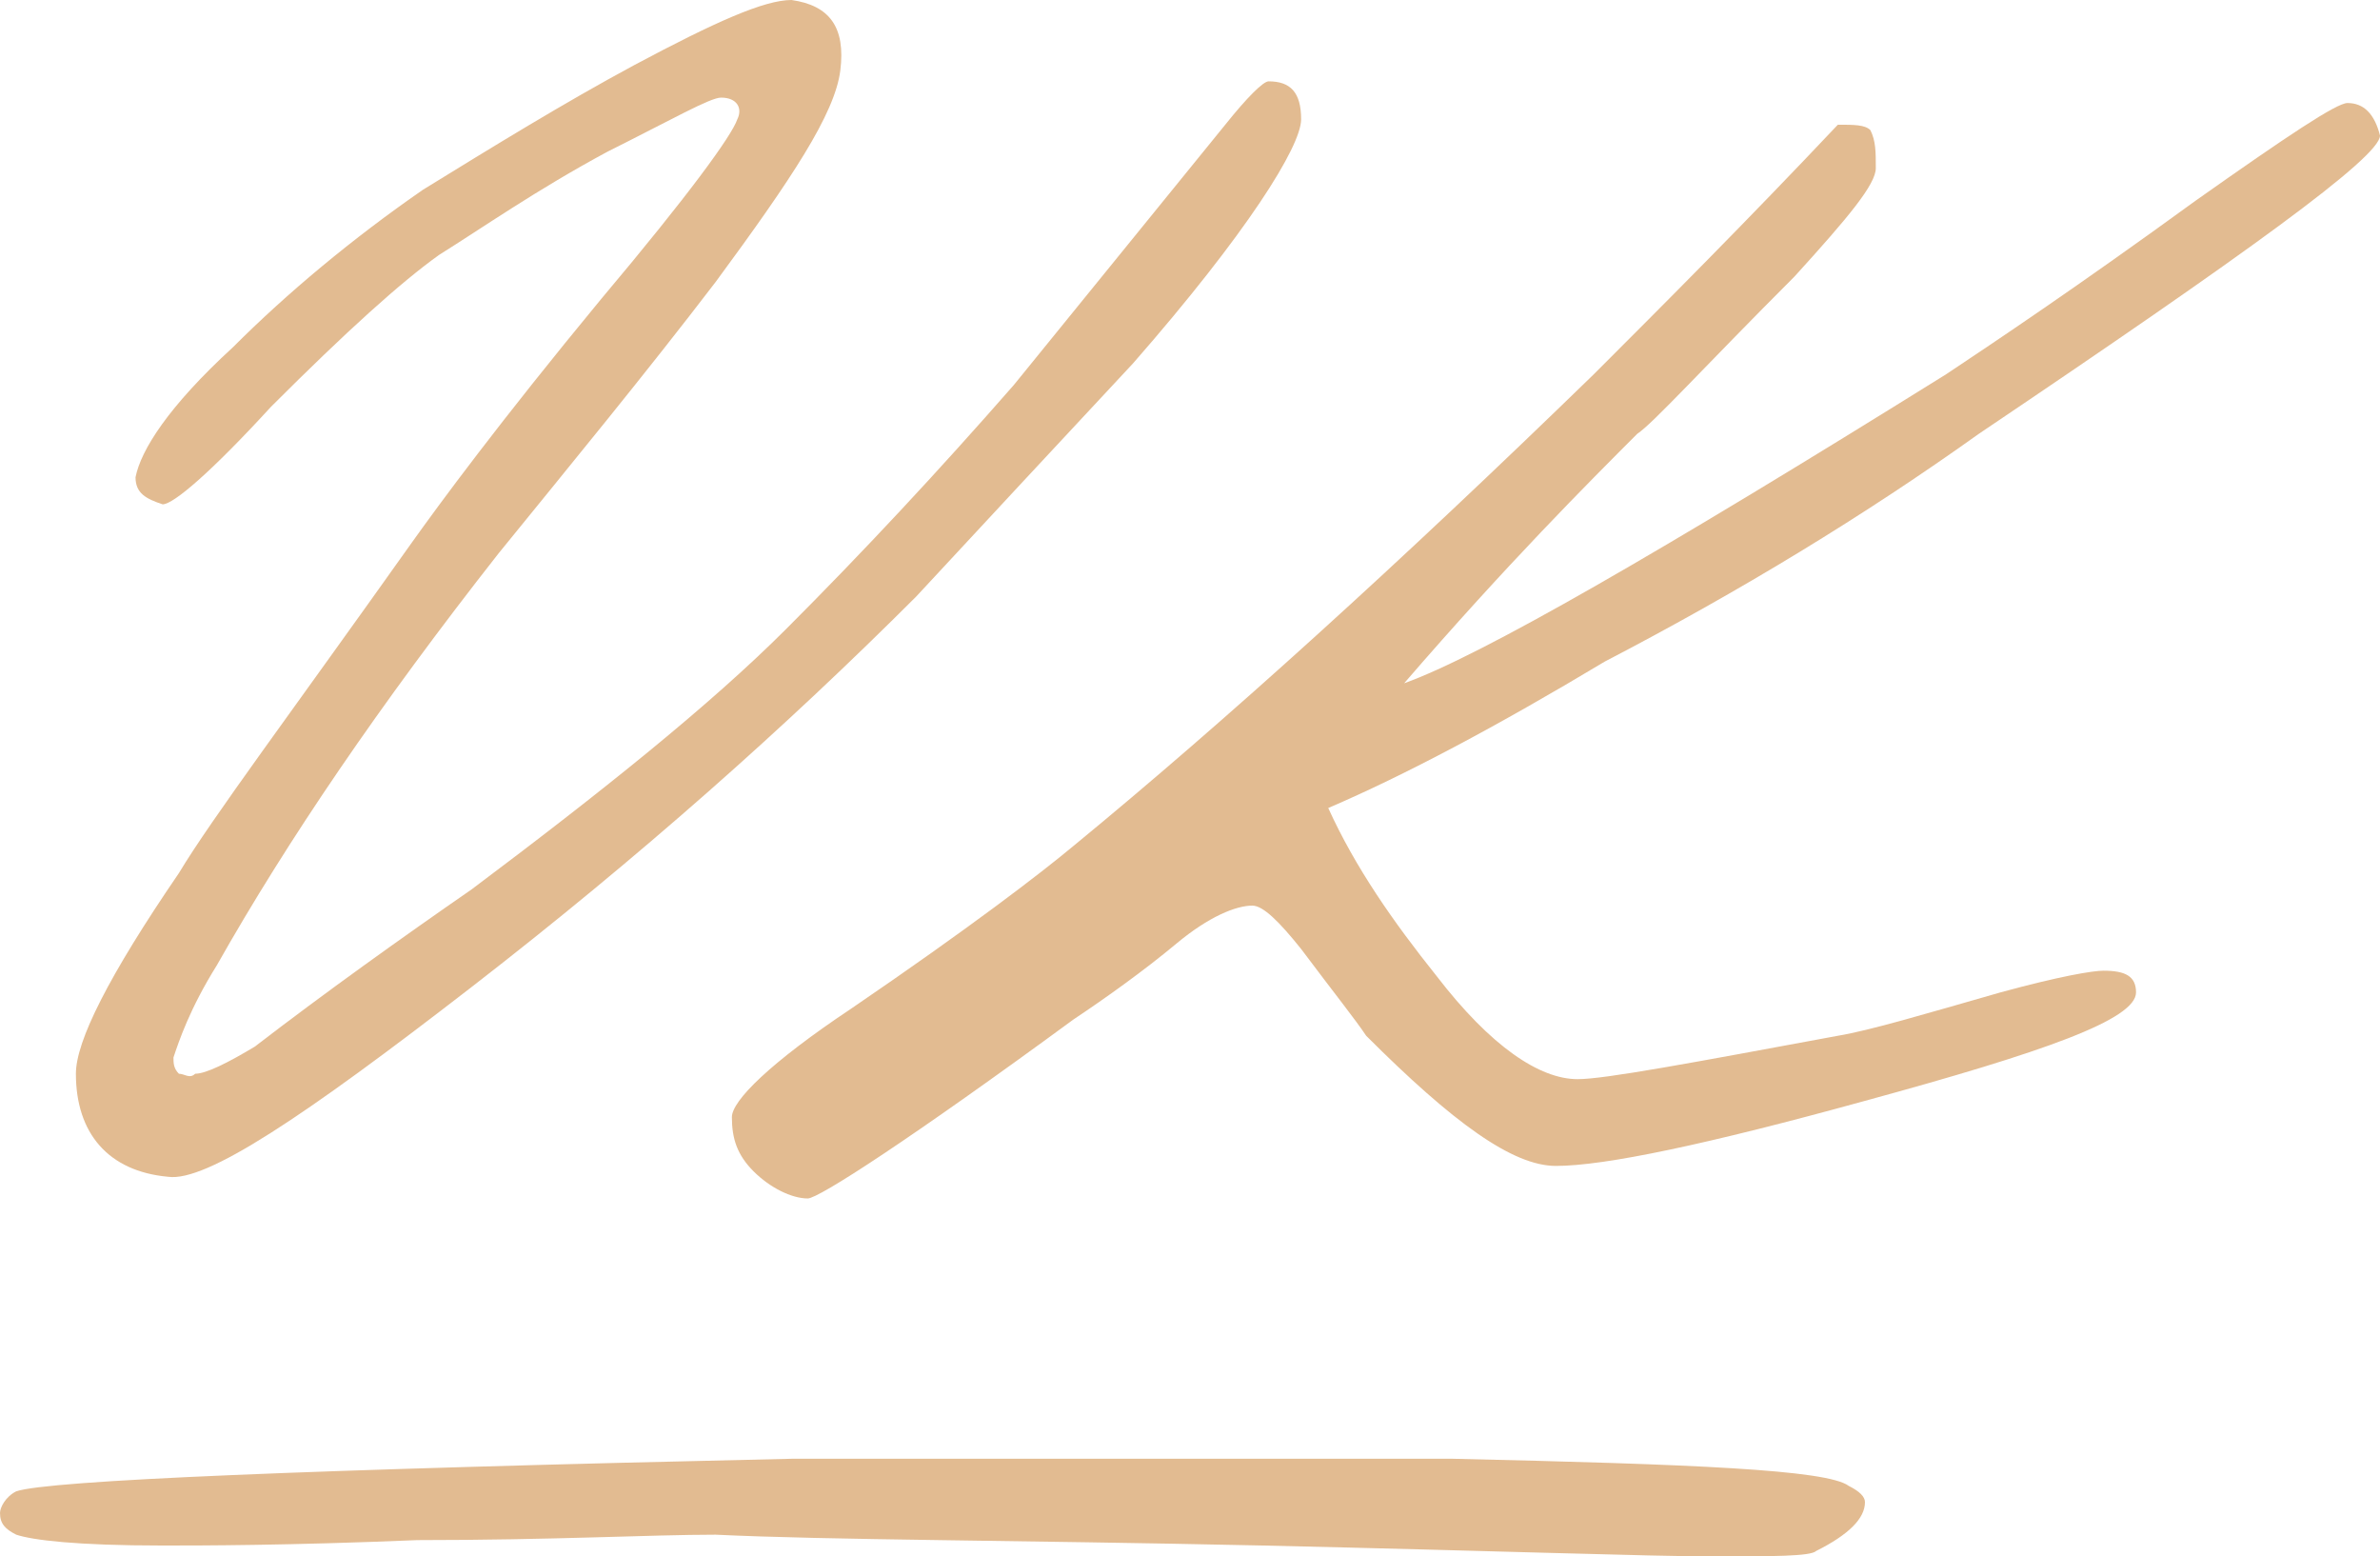 <?xml version="1.0" encoding="UTF-8"?> <!-- Creator: CorelDRAW X7 --> <svg xmlns="http://www.w3.org/2000/svg" xmlns:xlink="http://www.w3.org/1999/xlink" xml:space="preserve" width="439px" height="287px" style="shape-rendering:geometricPrecision; text-rendering:geometricPrecision; image-rendering:optimizeQuality; fill-rule:evenodd; clip-rule:evenodd" viewBox="0 0 439 287"> <defs> <style type="text/css"> <![CDATA[ .fil0 {fill:#E2BB91;fill-rule:nonzero} ]]> </style> </defs> <g id="Слой_x0020_1">  <g id="_1080360848"> <path class="fil0" d="M169 110c-24,24 -51,48 -82,72 -31,24 -49,36 -56,35 -11,-1 -17,-8 -17,-19 0,-6 6,-18 19,-37 6,-10 21,-30 43,-61 5,-7 16,-22 35,-45 16,-19 24,-30 25,-33 1,-2 0,-4 -3,-4 -2,0 -9,4 -21,10 -13,7 -23,14 -31,19 -7,5 -17,14 -31,28 -11,12 -18,18 -20,18 -3,-1 -5,-2 -5,-5 1,-5 6,-13 18,-24 10,-10 22,-20 35,-29 13,-8 26,-16 39,-23 15,-8 24,-12 29,-12 7,1 10,5 9,13 -1,8 -9,20 -23,39 -13,17 -27,34 -40,50 -22,28 -39,53 -52,76 -5,8 -7,14 -8,17 0,1 0,2 1,3 1,0 2,1 3,0 2,0 6,-2 11,-5 13,-10 27,-20 40,-29 24,-18 44,-34 58,-48 14,-14 28,-29 42,-45 13,-16 26,-32 39,-48 4,-5 7,-8 8,-8 4,0 6,2 6,7 0,5 -10,21 -31,45 -14,15 -27,29 -40,43z"></path> <path id="1" class="fil0" d="M439 25c0,4 -25,22 -74,55 -21,15 -44,29 -69,42 -20,12 -37,21 -51,27 5,11 12,21 20,31 10,13 19,19 26,19 5,0 21,-3 48,-8 6,-1 16,-4 30,-8 11,-3 17,-4 19,-4 4,0 6,1 6,4 0,5 -17,11 -50,20 -29,8 -48,12 -57,12 -8,0 -19,-8 -35,-24 -2,-3 -6,-8 -12,-16 -4,-5 -7,-8 -9,-8 -3,0 -8,2 -14,7 -6,5 -13,10 -19,14 -30,22 -47,33 -49,33 -3,0 -7,-2 -10,-5 -3,-3 -4,-6 -4,-10 0,-3 7,-10 22,-20 22,-15 35,-25 41,-30 28,-23 60,-52 96,-87 13,-13 28,-28 45,-46 3,0 5,0 6,1 1,2 1,4 1,7 0,3 -5,9 -15,20 -17,17 -26,27 -29,29 -9,9 -24,24 -43,46 14,-5 47,-24 100,-57 9,-6 24,-16 46,-32 17,-12 26,-18 28,-18 3,0 5,2 6,6z"></path> <path class="fil0" d="M341 274c2,1 3,2 3,3 0,3 -3,6 -9,9 -1,1 -8,1 -19,1 -12,0 -39,-1 -83,-2 -46,-1 -80,-1 -101,-2 -12,0 -30,1 -55,1 -24,1 -40,1 -47,1 -16,0 -24,-1 -27,-2 -2,-1 -3,-2 -3,-4 0,-1 1,-3 3,-4 6,-2 53,-4 143,-6 42,0 83,0 122,0 44,1 69,2 73,5z"></path> </g> </g> </svg> 